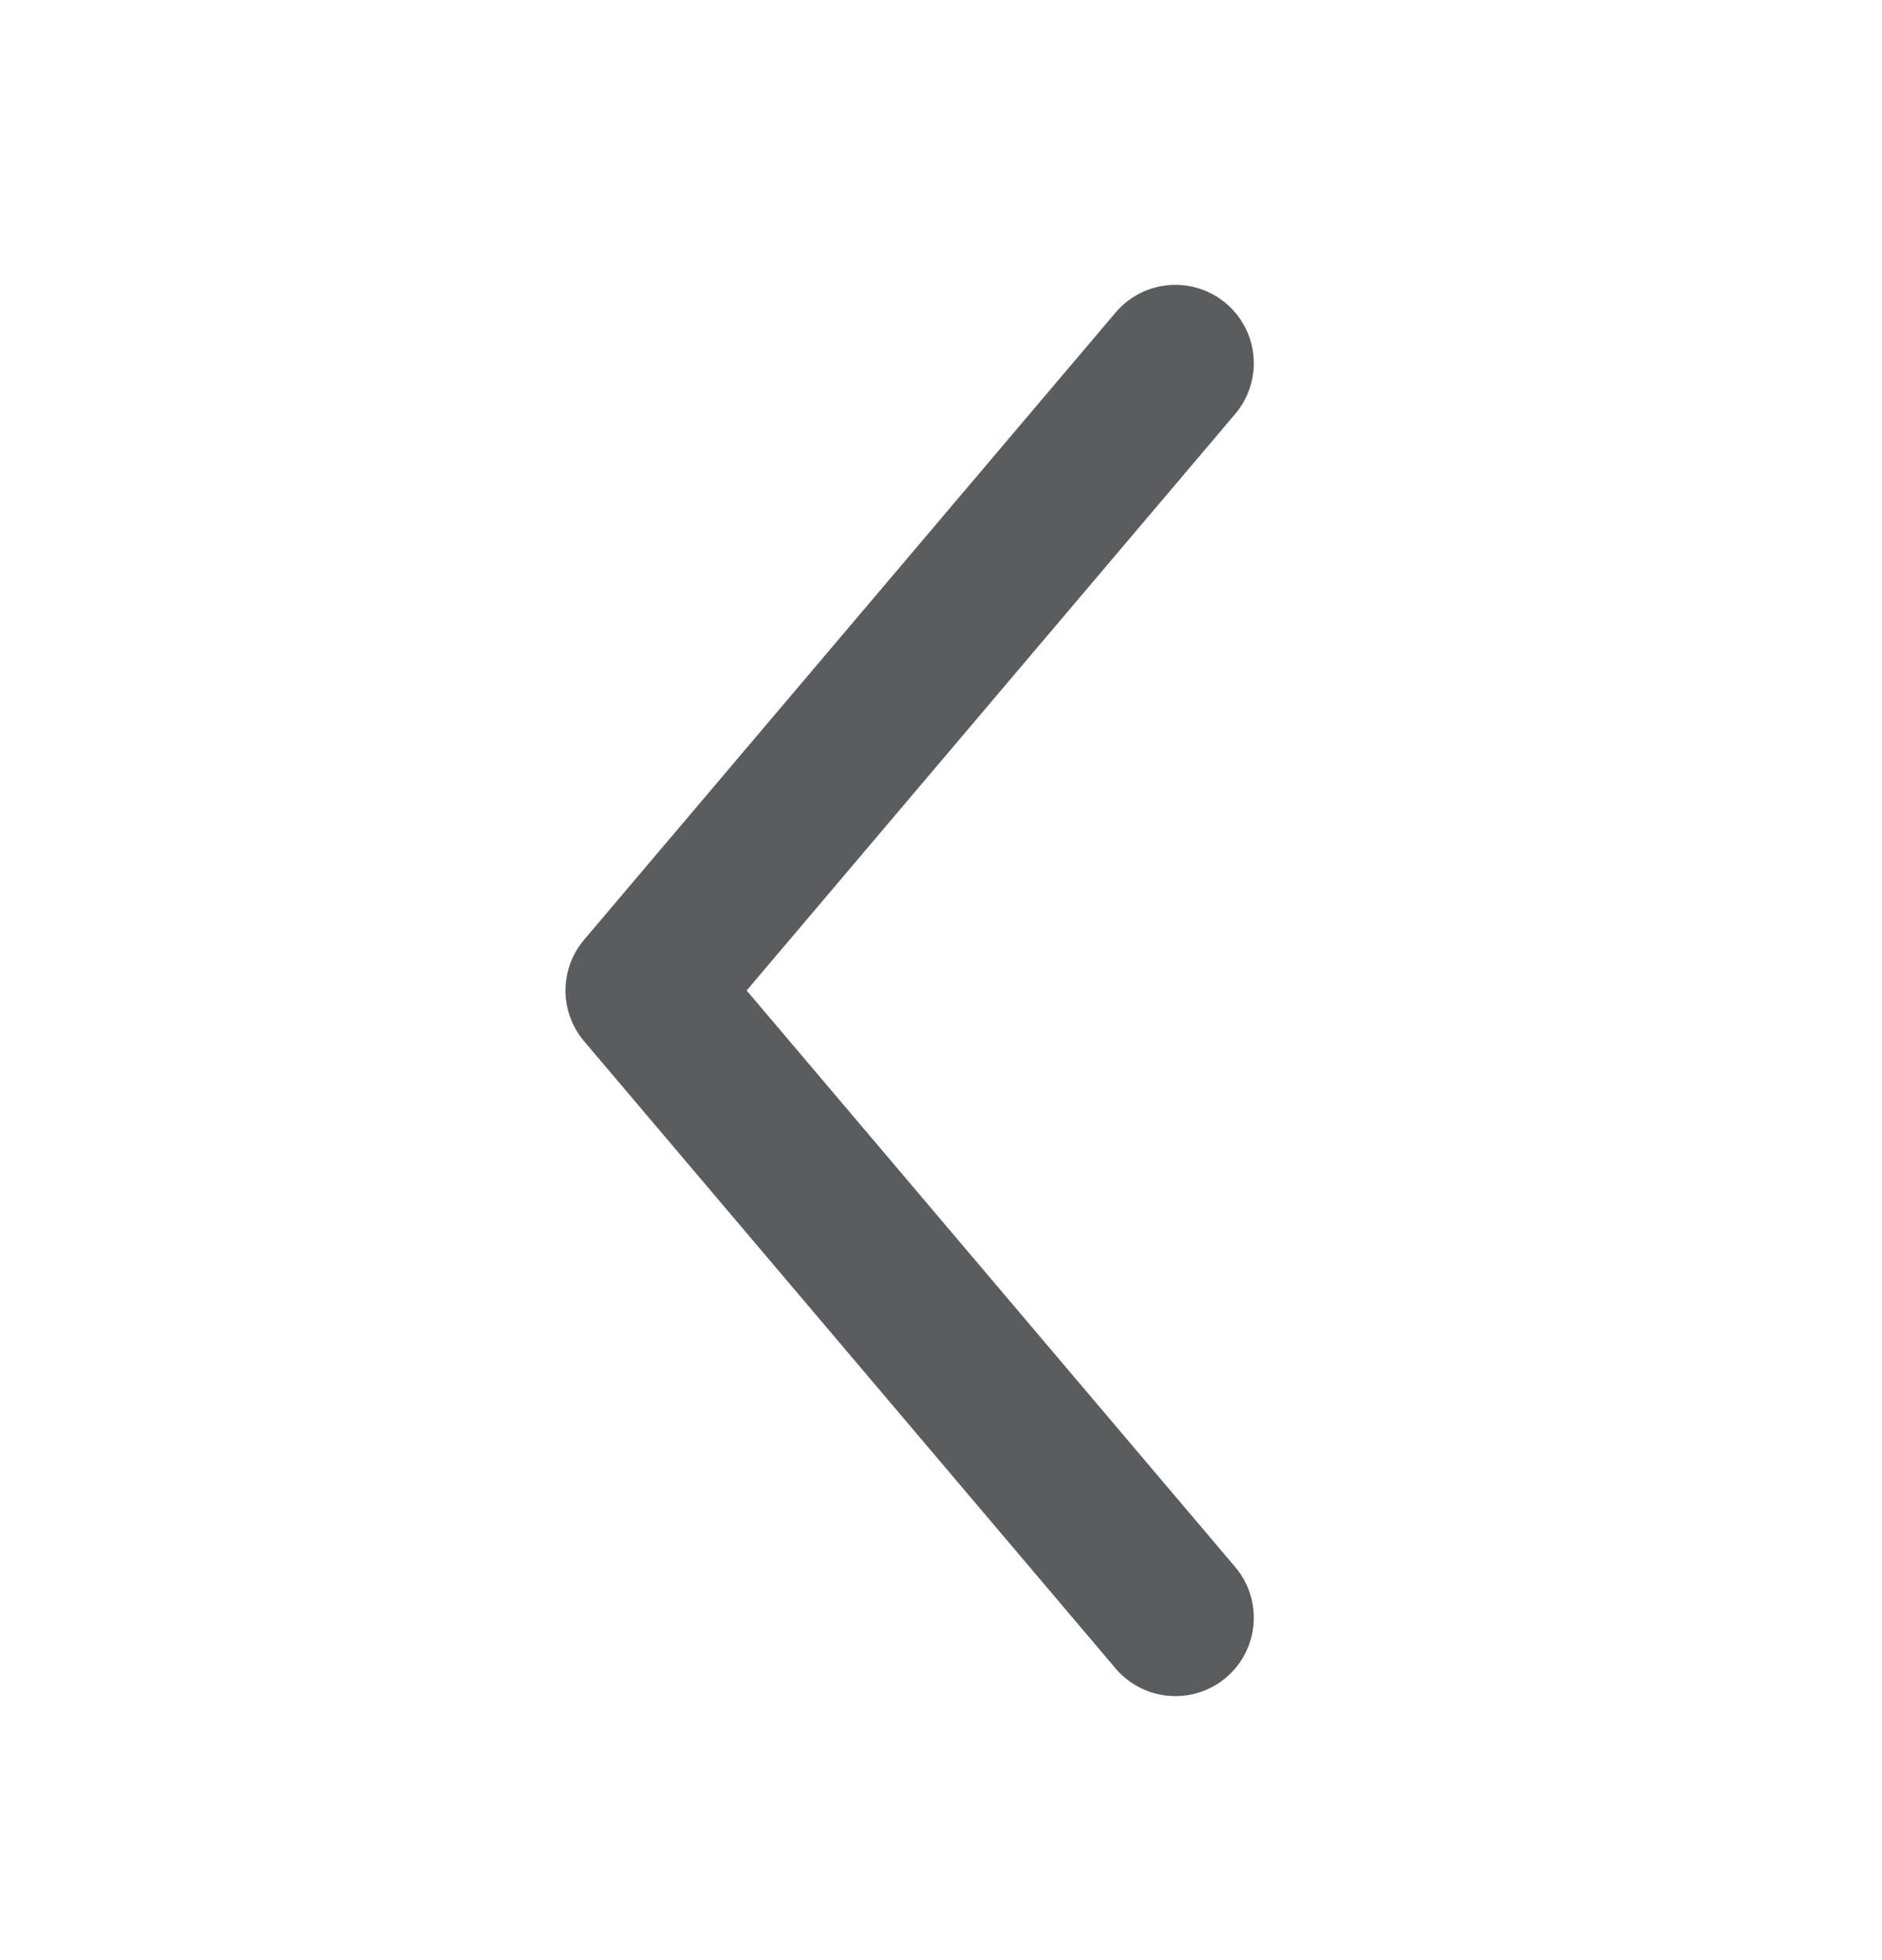 <svg width="24" height="25" viewBox="0 0 24 25" fill="none" xmlns="http://www.w3.org/2000/svg">
<g id="chevron-right">
<path id="Vector" d="M14.989 20.633L8.211 12.633L14.989 4.633" stroke="#5B5C5D" stroke-width="2" stroke-linecap="round" stroke-linejoin="round"/>
</g>
</svg>
